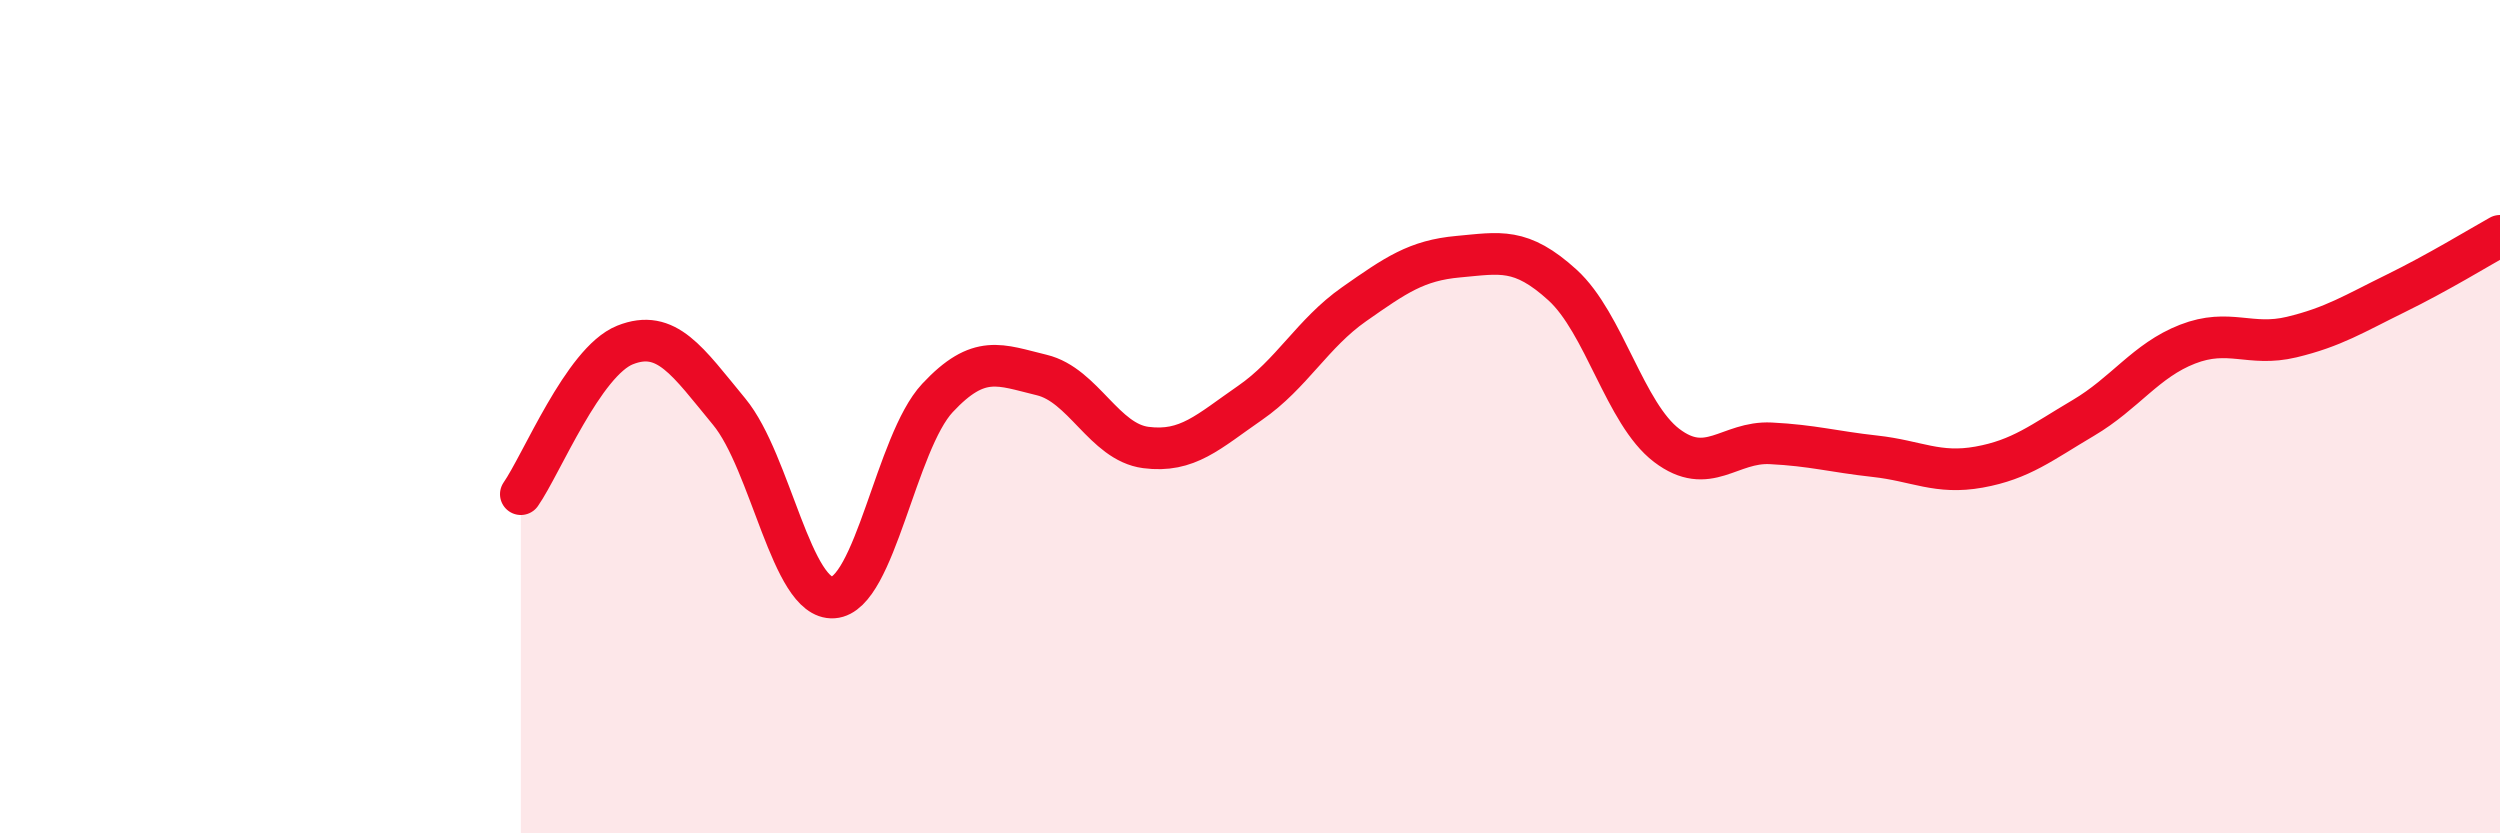 
    <svg width="60" height="20" viewBox="0 0 60 20" xmlns="http://www.w3.org/2000/svg">
      <path
        d="M 12.5,11.86 C 13,11.14 14,8.68 15,8.28 C 16,7.88 16.5,8.67 17.5,9.88 C 18.5,11.09 19,14.41 20,14.34 C 21,14.27 21.5,10.62 22.5,9.55 C 23.5,8.48 24,8.76 25,9 C 26,9.24 26.5,10.61 27.5,10.74 C 28.5,10.87 29,10.36 30,9.67 C 31,8.98 31.5,8 32.5,7.3 C 33.5,6.6 34,6.25 35,6.16 C 36,6.07 36.5,5.93 37.5,6.84 C 38.5,7.75 39,9.93 40,10.69 C 41,11.45 41.5,10.59 42.5,10.64 C 43.5,10.69 44,10.84 45,10.95 C 46,11.06 46.5,11.39 47.5,11.21 C 48.5,11.03 49,10.62 50,10.03 C 51,9.44 51.5,8.65 52.5,8.26 C 53.5,7.87 54,8.33 55,8.09 C 56,7.85 56.5,7.53 57.5,7.04 C 58.5,6.55 59.5,5.94 60,5.66L60 20L12.5 20Z"
        fill="#EB0A25"
        opacity="0.1"
        stroke-linecap="round"
        stroke-linejoin="round"
      />
      <path
        d="M 12.5,11.86 C 13,11.14 14,8.68 15,8.28 C 16,7.88 16.5,8.67 17.5,9.88 C 18.5,11.09 19,14.41 20,14.34 C 21,14.27 21.5,10.62 22.5,9.55 C 23.5,8.48 24,8.76 25,9 C 26,9.24 26.5,10.61 27.5,10.74 C 28.5,10.87 29,10.36 30,9.67 C 31,8.98 31.5,8 32.5,7.3 C 33.5,6.6 34,6.25 35,6.16 C 36,6.07 36.5,5.93 37.5,6.84 C 38.5,7.75 39,9.93 40,10.69 C 41,11.45 41.5,10.59 42.5,10.64 C 43.5,10.69 44,10.84 45,10.95 C 46,11.06 46.5,11.39 47.5,11.21 C 48.5,11.03 49,10.62 50,10.03 C 51,9.44 51.5,8.65 52.5,8.26 C 53.5,7.87 54,8.33 55,8.09 C 56,7.85 56.5,7.53 57.5,7.04 C 58.5,6.55 59.5,5.94 60,5.66"
        stroke="#EB0A25"
        stroke-width="1"
        fill="none"
        stroke-linecap="round"
        stroke-linejoin="round"
      />
    </svg>
  